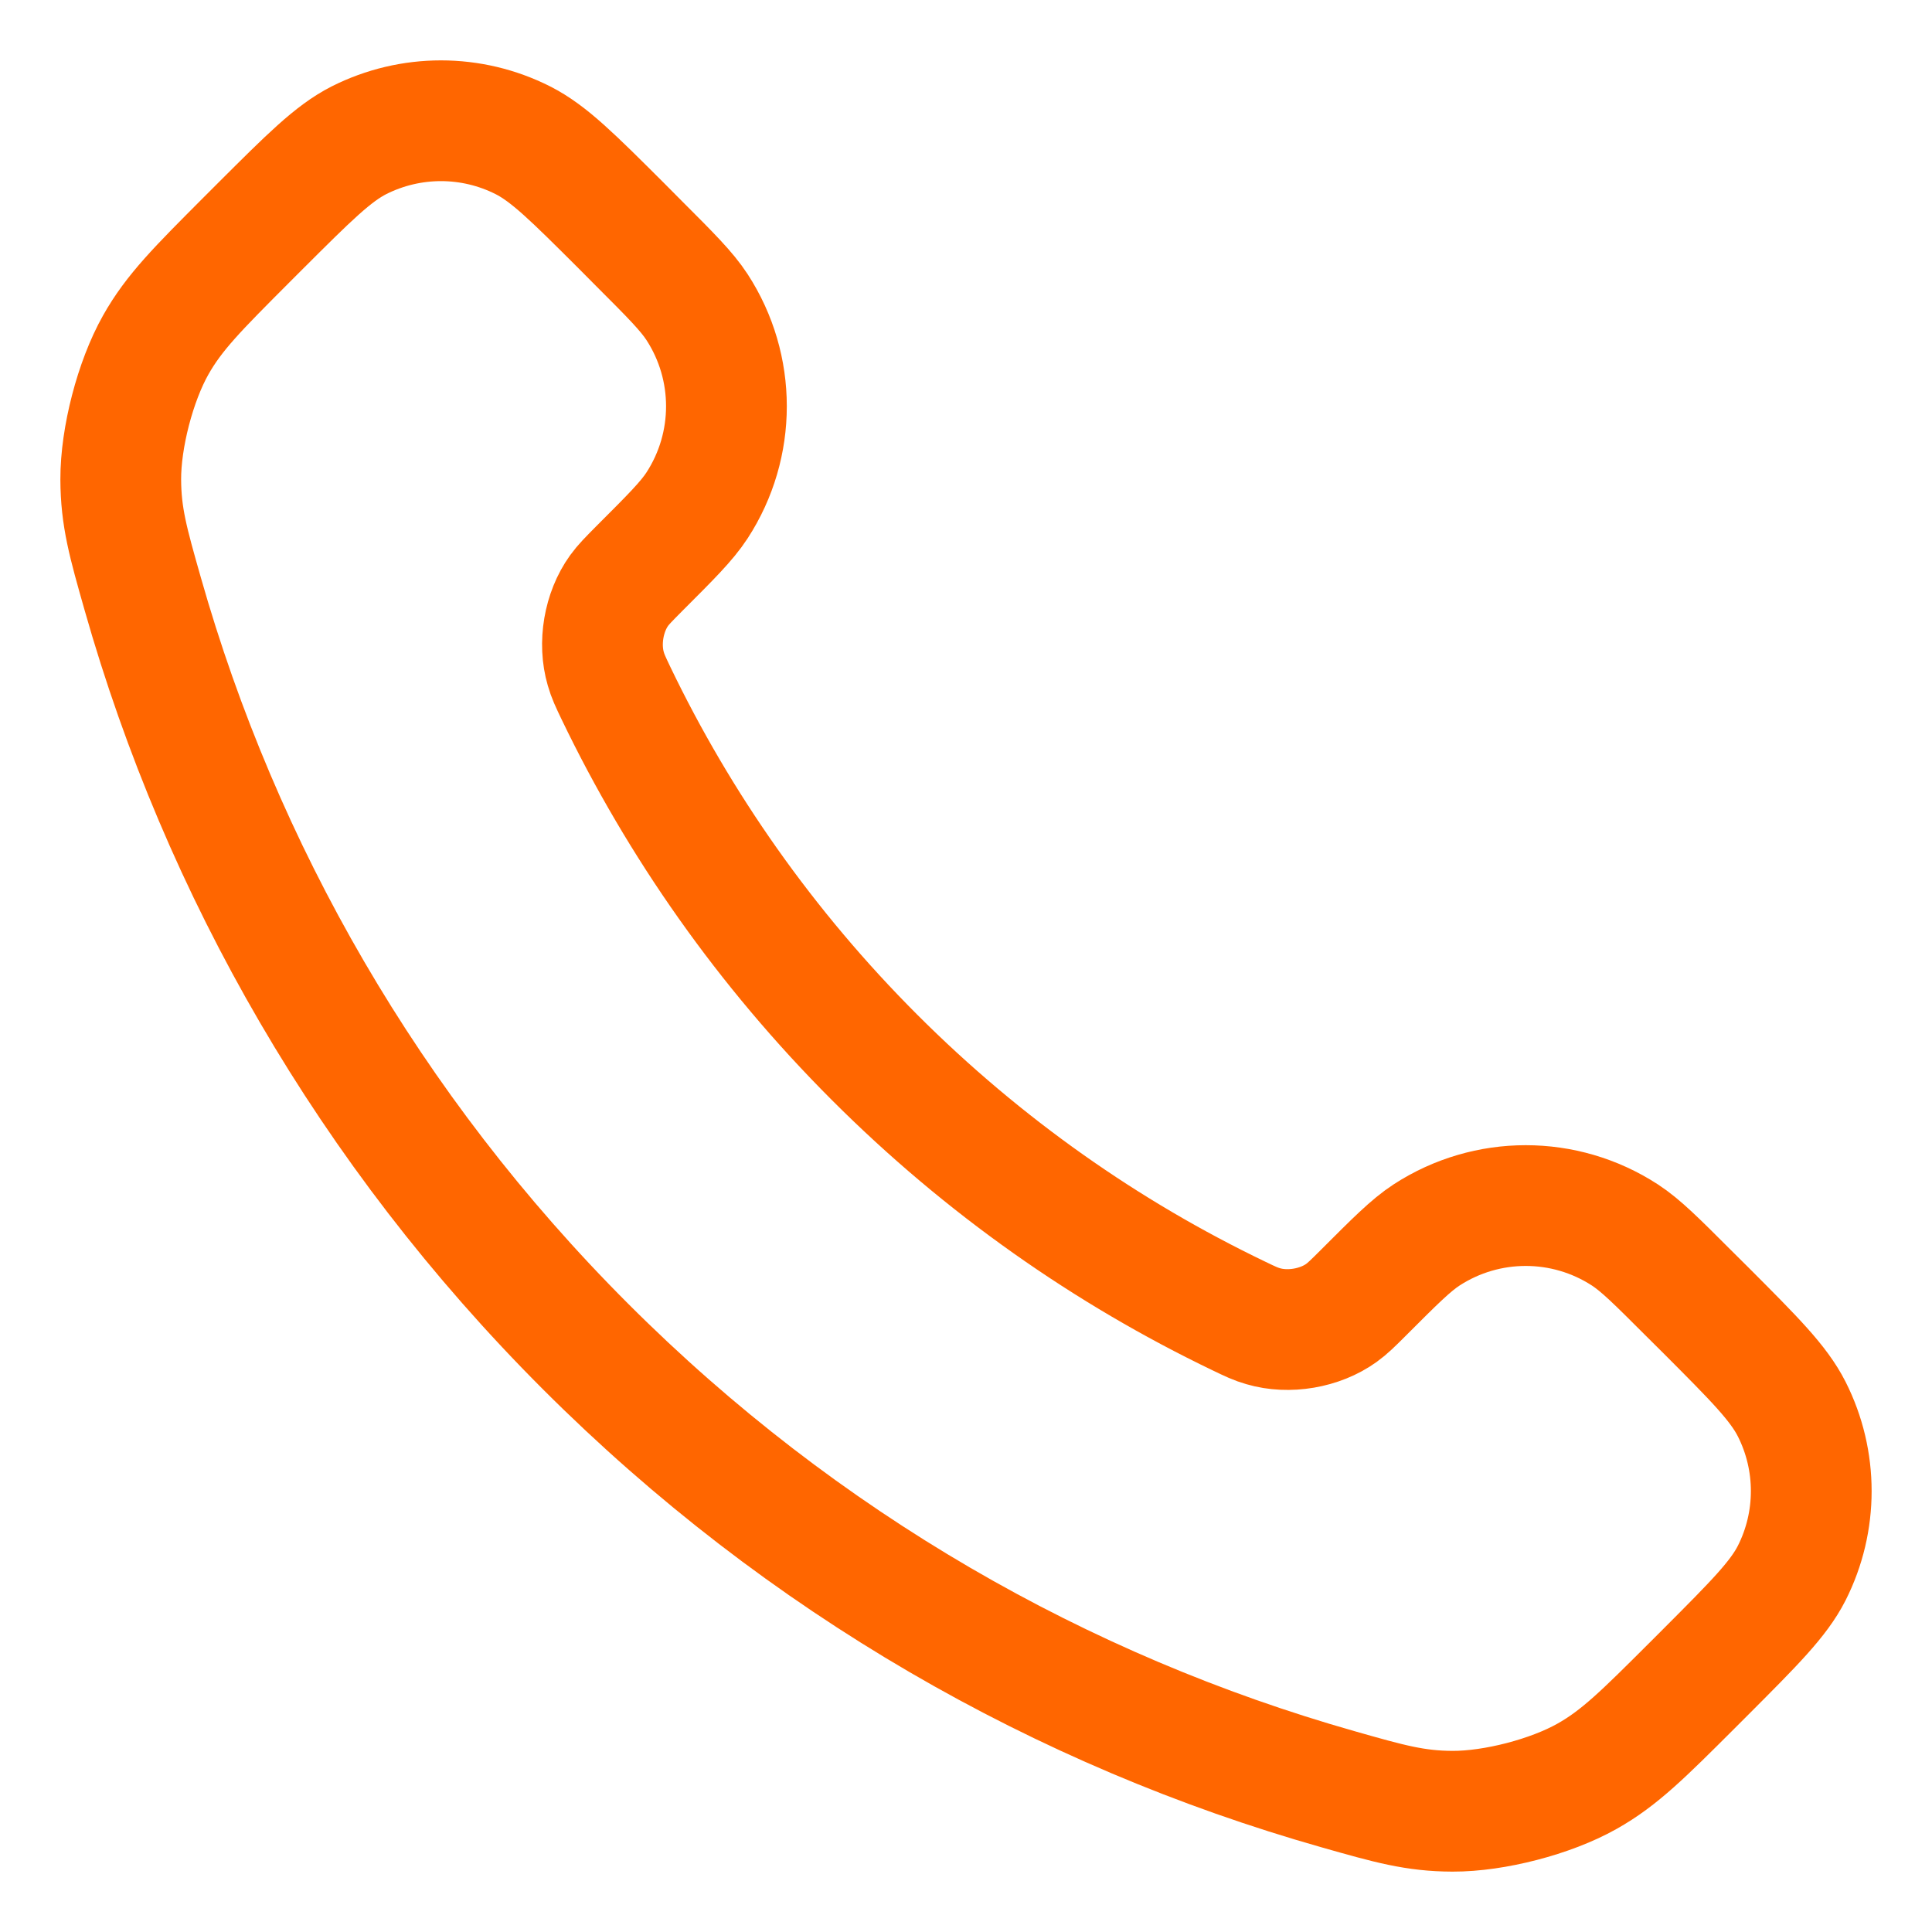 <svg width="16" height="16" viewBox="0 0 16 16" fill="none" xmlns="http://www.w3.org/2000/svg">
<path d="M5.101 5.74C5.625 6.83 6.339 7.853 7.243 8.757C8.147 9.661 9.17 10.375 10.261 10.899C10.354 10.944 10.401 10.966 10.461 10.983C10.671 11.045 10.931 11.001 11.109 10.873C11.159 10.837 11.203 10.794 11.289 10.708C11.552 10.445 11.683 10.313 11.815 10.227C12.314 9.903 12.957 9.903 13.456 10.227C13.588 10.313 13.72 10.445 13.983 10.708L14.13 10.854C14.529 11.254 14.729 11.454 14.838 11.669C15.054 12.096 15.054 12.601 14.838 13.028C14.729 13.242 14.529 13.442 14.13 13.842L14.011 13.961C13.612 14.359 13.413 14.559 13.142 14.711C12.842 14.88 12.375 15.001 12.03 15C11.719 14.999 11.507 14.939 11.082 14.818C8.8 14.17 6.646 12.948 4.849 11.151C3.052 9.354 1.83 7.2 1.182 4.918C1.061 4.493 1.001 4.281 1 3.97C0.999 3.625 1.12 3.158 1.289 2.858C1.441 2.587 1.641 2.388 2.039 1.989L2.158 1.87C2.558 1.471 2.758 1.271 2.972 1.162C3.4 0.946 3.904 0.946 4.331 1.162C4.546 1.271 4.746 1.471 5.146 1.87L5.292 2.017C5.555 2.28 5.687 2.412 5.773 2.544C6.097 3.043 6.097 3.686 5.773 4.185C5.687 4.317 5.555 4.448 5.292 4.711C5.206 4.798 5.163 4.841 5.127 4.891C4.999 5.069 4.955 5.328 5.017 5.539C5.034 5.599 5.056 5.646 5.101 5.74Z" stroke="#FF6600" stroke-linecap="round" stroke-linejoin="round"/>
</svg>
